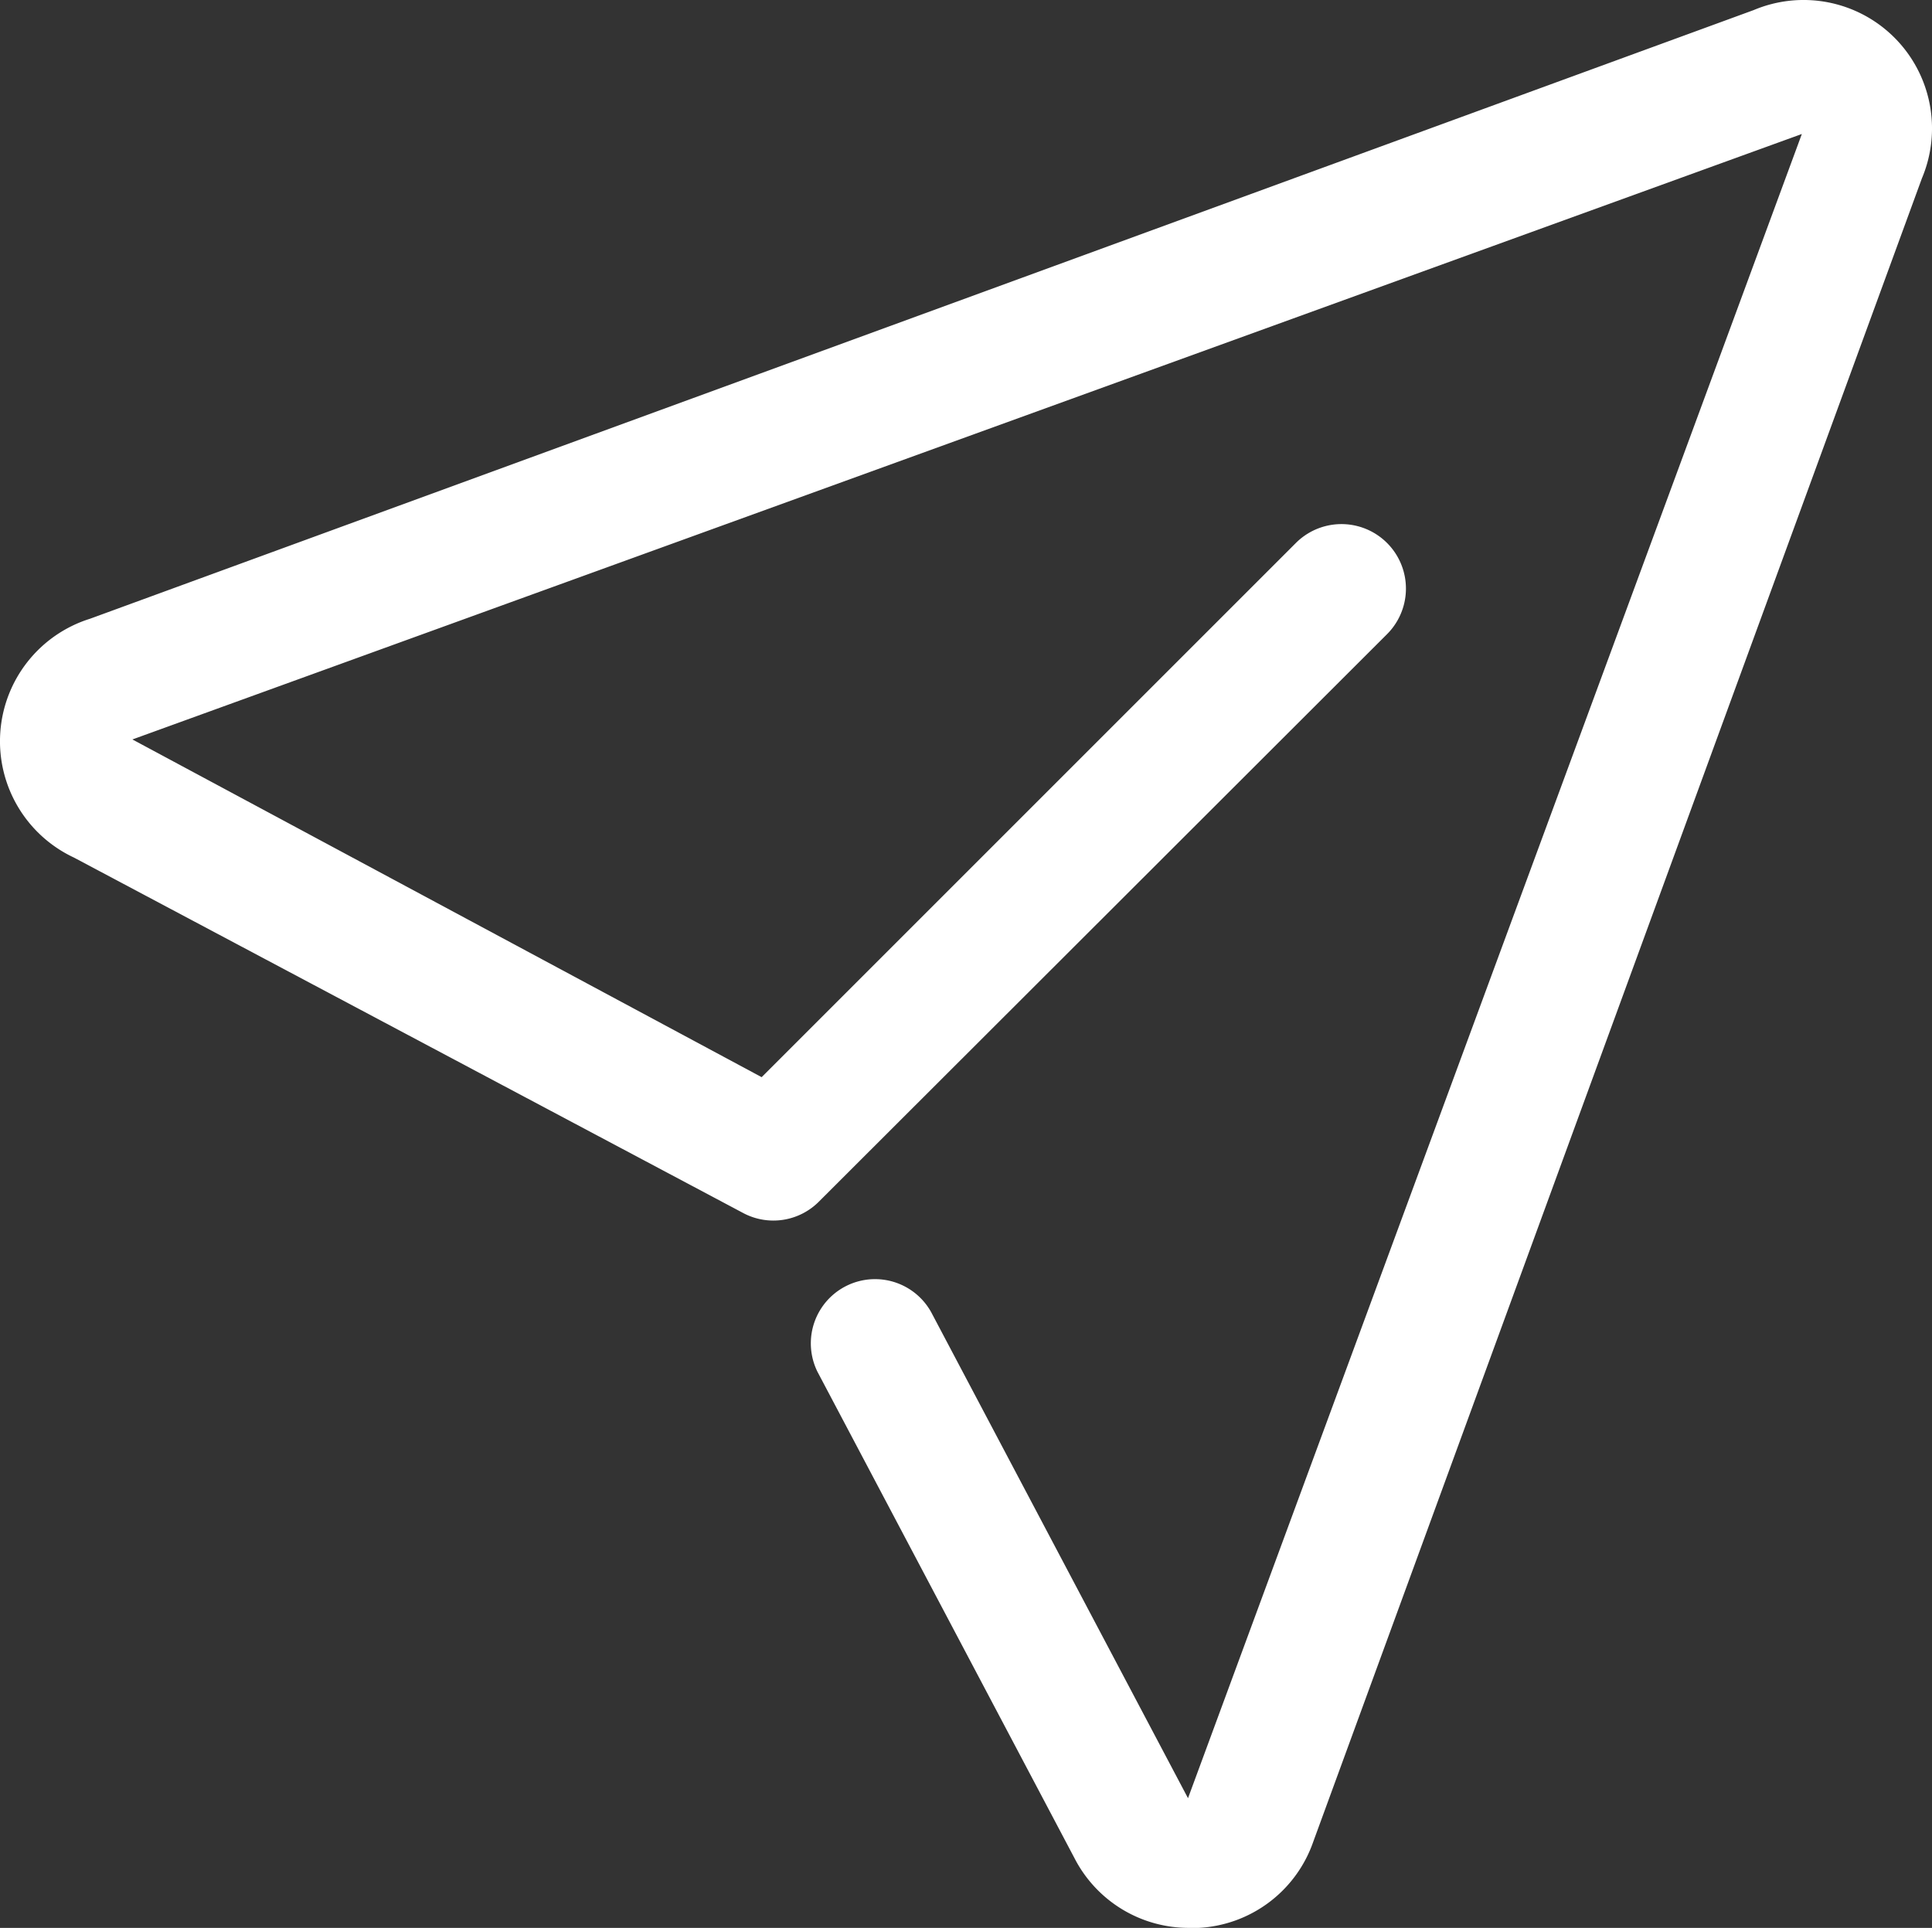 <svg xmlns="http://www.w3.org/2000/svg" width="30.089" height="30.027" viewBox="0 0 30.089 30.027">
  <rect x="0" y="0" width="30.089" height="30.027" fill="#333333" stroke="none"/>
  <g id="Layer_45" data-name="Layer 45" transform="translate(-0.938 -0.973)">
    <path id="Tracciato_57" data-name="Tracciato 57" d="M19.47,31a2,2,0,0,1-1.8-1.09l-4-7.57a1,1,0,0,1,1.77-.93l4,7.57L29,3.06,3,12.49l9.8,5.26,8.32-8.32a1,1,0,0,1,1.42,1.42l-8.85,8.84a1,1,0,0,1-1.17.18L2.09,14.33a2,2,0,0,1,.25-3.72L28.25,1.13a2,2,0,0,1,2.62,2.62L21.39,29.66A2,2,0,0,1,19.61,31Z" fill="#fff"/>
  </g>
</svg>
